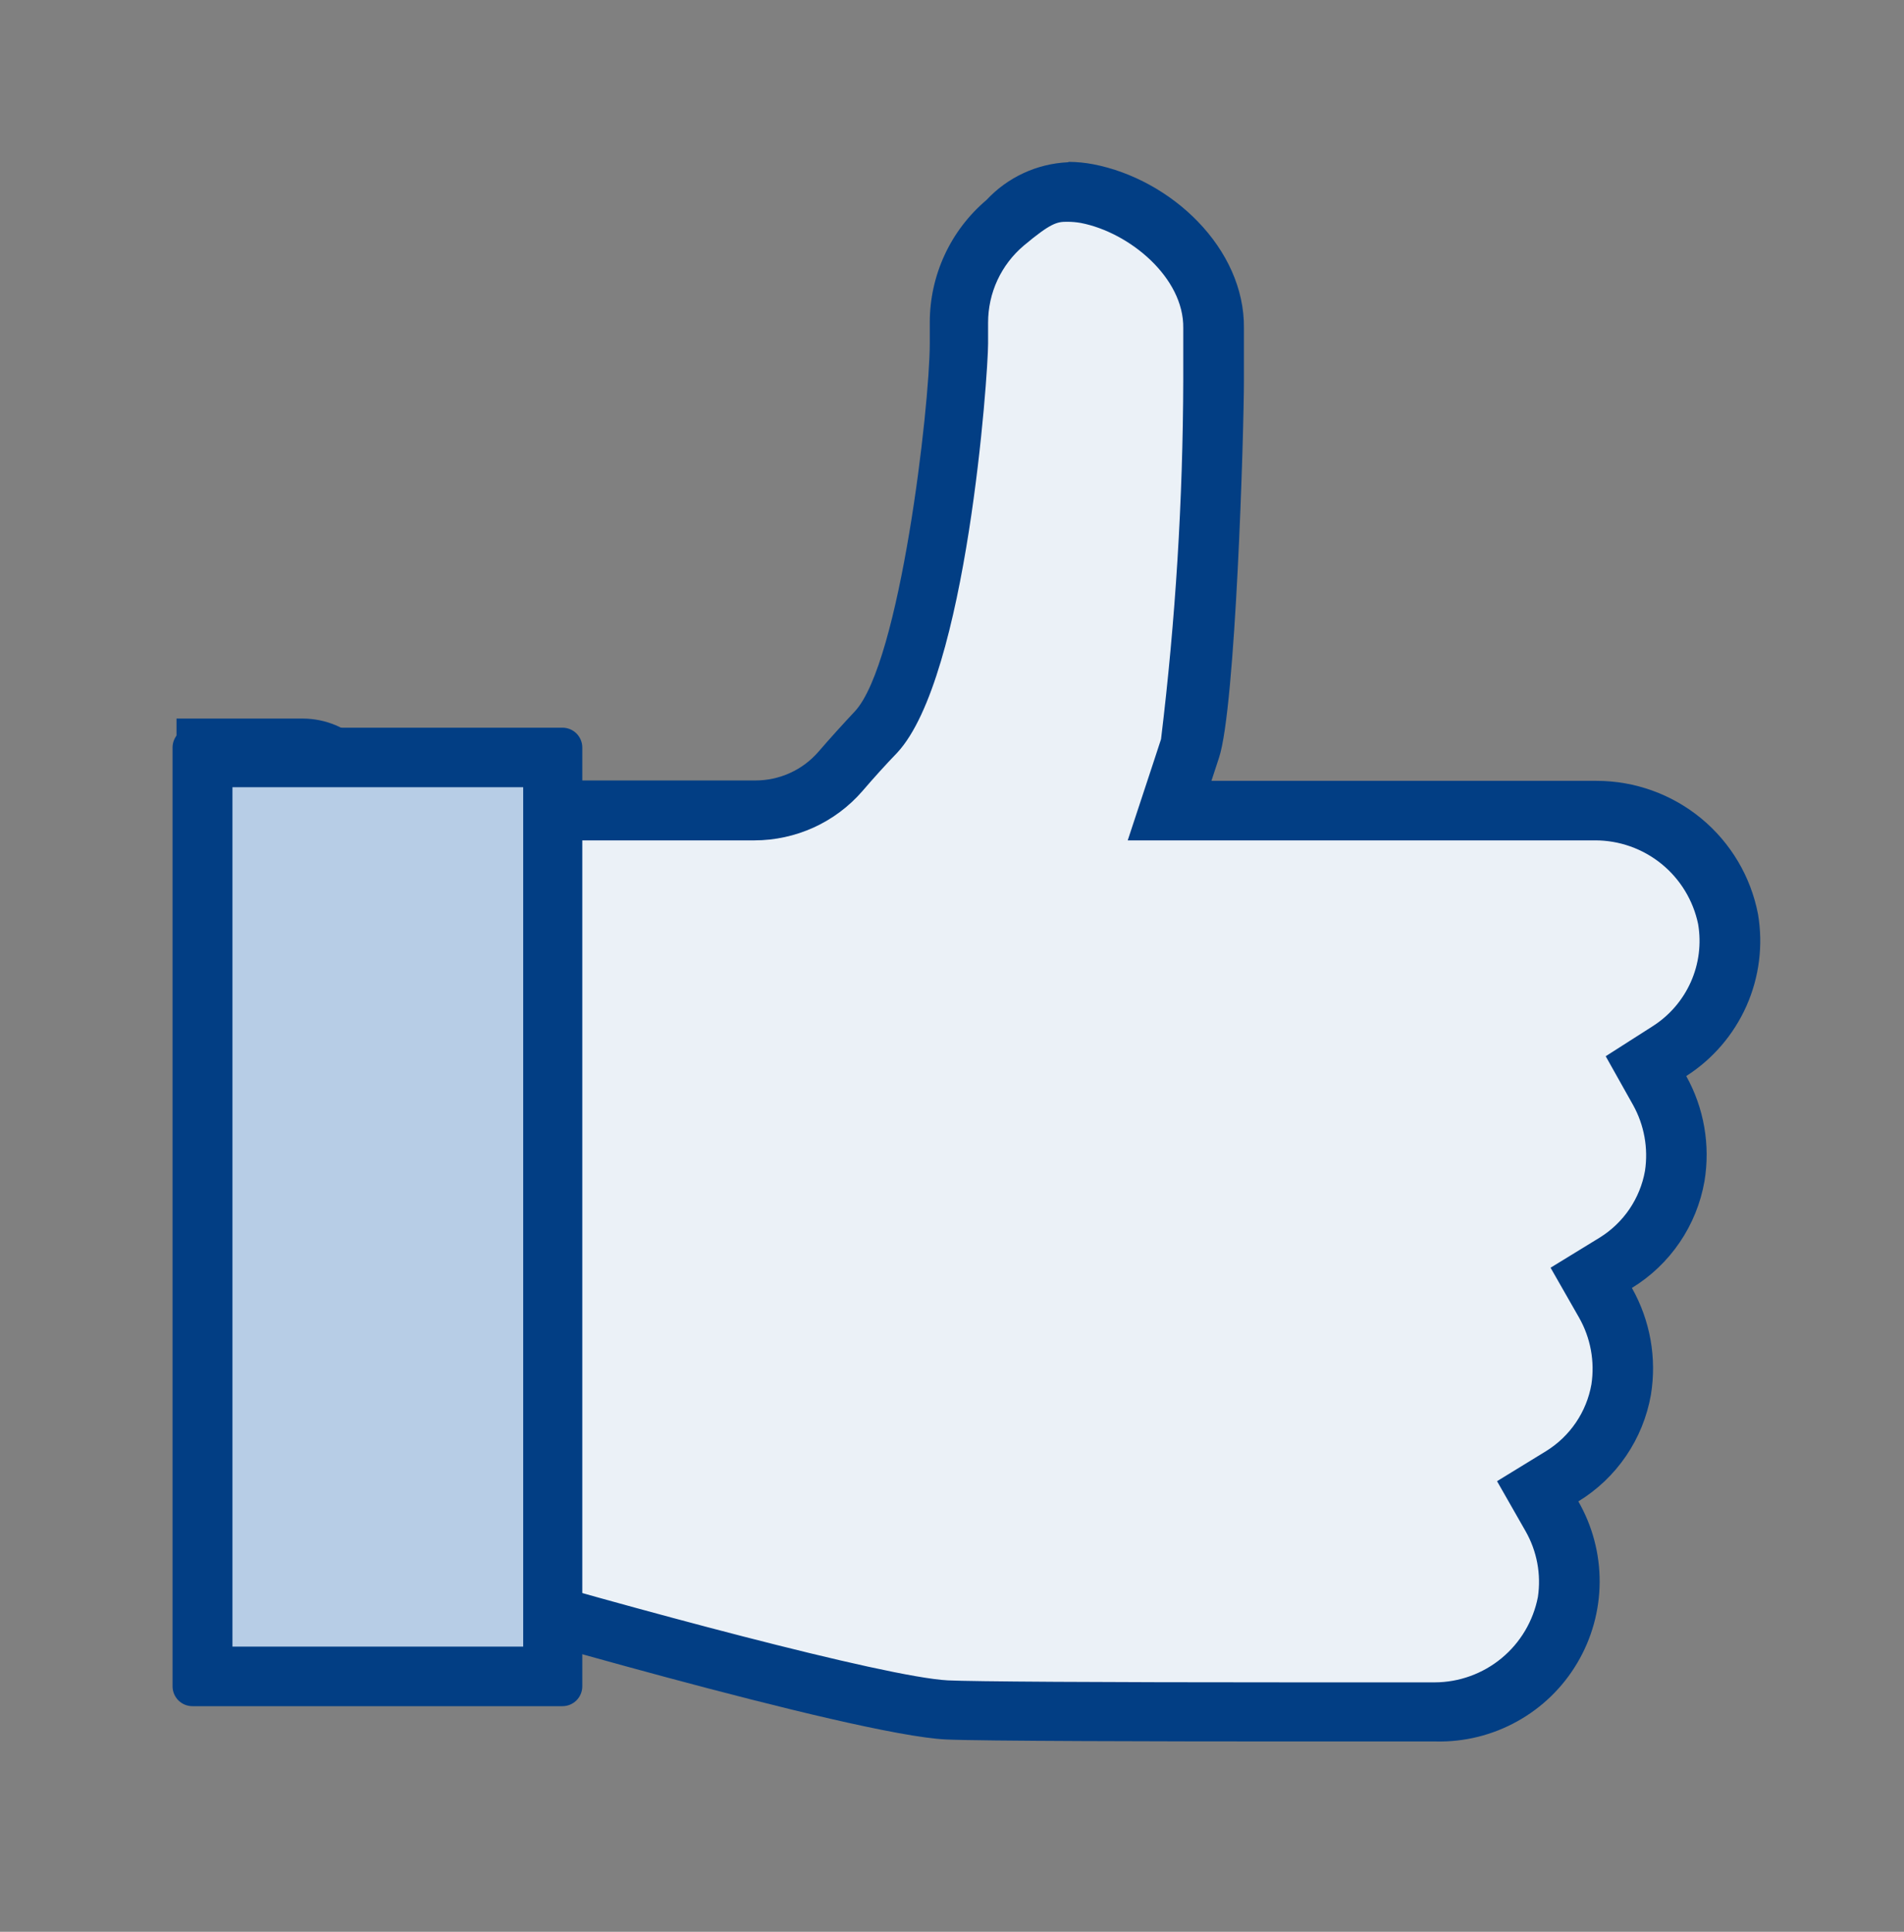 <svg width="70" height="71" viewBox="0 0 70 71" fill="none" xmlns="http://www.w3.org/2000/svg">
<rect x="0" y="0" width="70" height="71" fill="#808080" stroke="none"/>
<g clip-path="url(#clip0_3458_9613)">
<path d="M47.483 62.941C40.235 62.941 35.729 62.912 34.825 62.868C32.112 62.737 21.087 59.63 17.062 58.449L15.983 58.128L15.808 58.785C13.038 59.216 10.241 59.455 7.438 59.499V29.807H27.723C28.324 29.811 28.919 29.685 29.468 29.438C30.016 29.192 30.505 28.83 30.902 28.378C31.34 27.868 31.762 27.401 32.185 26.964C34.358 24.63 35.277 14.145 35.277 12.643V11.87C35.274 11.172 35.425 10.481 35.72 9.849C36.015 9.216 36.446 8.656 36.983 8.21C38.019 7.335 38.529 7.072 39.273 7.072C39.513 7.077 39.752 7.101 39.987 7.145C42.233 7.582 44.654 9.58 44.625 12.074V13.985C44.625 16.551 44.26 26.03 43.765 27.532L43.006 29.822H58.61C59.775 29.81 60.906 30.206 61.809 30.942C62.712 31.677 63.33 32.705 63.554 33.847C63.708 34.775 63.586 35.727 63.202 36.586C62.818 37.444 62.19 38.17 61.396 38.674L60.521 39.228L61.031 40.132C61.568 41.089 61.764 42.2 61.585 43.282C61.469 43.932 61.217 44.55 60.845 45.096C60.473 45.641 59.99 46.102 59.427 46.447L58.523 47.001L59.048 47.92C59.605 48.891 59.806 50.025 59.617 51.128C59.5 51.778 59.248 52.396 58.876 52.941C58.504 53.487 58.021 53.947 57.458 54.293L56.554 54.847L57.079 55.766C57.636 56.737 57.837 57.871 57.648 58.974C57.425 60.099 56.82 61.112 55.934 61.84C55.049 62.569 53.938 62.968 52.792 62.97H47.498L47.483 62.941Z" fill="#EBF1F7"/>
<path d="M39.258 8.151C39.42 8.152 39.581 8.167 39.74 8.195C41.533 8.545 43.531 10.208 43.502 12.06V13.956C43.491 18.372 43.218 22.784 42.685 27.168L42.408 28.014L41.46 30.887H58.64C59.529 30.885 60.392 31.19 61.083 31.75C61.774 32.311 62.25 33.093 62.431 33.964C62.553 34.683 62.46 35.422 62.164 36.088C61.868 36.754 61.383 37.319 60.769 37.712L59.033 38.82L60.04 40.614C60.449 41.35 60.603 42.202 60.477 43.035C60.388 43.537 60.193 44.015 59.907 44.437C59.62 44.859 59.248 45.216 58.815 45.485L57.006 46.593L58.056 48.431C58.477 49.173 58.636 50.036 58.508 50.88C58.419 51.383 58.225 51.861 57.938 52.283C57.652 52.705 57.279 53.062 56.846 53.331L55.038 54.439L56.087 56.276C56.506 57.01 56.665 57.862 56.54 58.697C56.369 59.578 55.897 60.372 55.206 60.944C54.514 61.516 53.645 61.83 52.748 61.833H47.542C40.25 61.833 35.758 61.803 34.854 61.76C32.535 61.643 22.881 59.018 17.34 57.385L15.181 56.743L14.89 57.822C13.592 58.026 11.054 58.216 8.502 58.347V30.887H27.738C28.489 30.886 29.233 30.724 29.917 30.413C30.601 30.101 31.211 29.646 31.704 29.078C32.142 28.568 32.565 28.101 32.987 27.664C35.554 24.893 36.327 13.751 36.327 12.628V11.855C36.327 11.317 36.444 10.784 36.67 10.296C36.897 9.807 37.228 9.374 37.64 9.026C38.631 8.195 38.865 8.151 39.215 8.151M39.258 5.964C38.119 6.017 37.046 6.515 36.269 7.349C35.616 7.902 35.091 8.589 34.731 9.365C34.371 10.141 34.184 10.986 34.183 11.841V12.614C34.183 14.947 33.09 24.368 31.427 26.147C30.99 26.614 30.538 27.11 30.085 27.635C29.797 27.966 29.44 28.231 29.04 28.412C28.64 28.593 28.206 28.686 27.767 28.685H6.358V60.608C6.358 60.608 16.538 60.316 16.756 59.47C16.756 59.47 31.34 63.772 34.781 63.932C35.992 63.991 42.715 64.005 47.571 64.005H52.792C53.835 64.029 54.866 63.774 55.779 63.267C56.692 62.761 57.454 62.021 57.986 61.123C58.519 60.225 58.804 59.202 58.811 58.158C58.818 57.114 58.547 56.087 58.027 55.182C58.725 54.756 59.324 54.185 59.784 53.509C60.244 52.832 60.555 52.066 60.696 51.26C60.916 49.91 60.669 48.527 59.996 47.337C60.694 46.91 61.293 46.339 61.753 45.663C62.213 44.986 62.524 44.22 62.665 43.414C62.884 42.087 62.648 40.724 61.994 39.549C62.969 38.926 63.739 38.029 64.209 36.971C64.678 35.913 64.826 34.741 64.633 33.599C64.368 32.22 63.63 30.976 62.547 30.082C61.463 29.188 60.102 28.699 58.698 28.699H44.538L44.815 27.853C45.427 26.03 45.733 15.88 45.733 13.956V12.06C45.763 9.128 43.065 6.591 40.192 6.037C39.898 5.981 39.601 5.952 39.302 5.949L39.258 5.964Z" fill="#023E84"/>
<path d="M7.583 61.045V27.503H11.142C11.409 27.503 11.674 27.556 11.921 27.659C12.168 27.761 12.392 27.912 12.581 28.102C12.769 28.292 12.918 28.517 13.019 28.765C13.12 29.012 13.171 29.278 13.169 29.545L13.14 59.018C13.136 59.557 12.919 60.072 12.537 60.452C12.154 60.832 11.637 61.045 11.098 61.045H7.583Z" fill="#B7CDE6"/>
<path d="M8.677 28.597H11.142C11.266 28.597 11.39 28.621 11.505 28.669C11.62 28.716 11.724 28.786 11.812 28.874C11.9 28.962 11.97 29.067 12.018 29.182C12.065 29.297 12.09 29.421 12.09 29.545L12.06 59.018C12.061 59.142 12.036 59.266 11.989 59.381C11.941 59.496 11.871 59.601 11.783 59.689C11.695 59.777 11.591 59.847 11.476 59.894C11.36 59.942 11.237 59.966 11.113 59.966H8.692V28.612M6.49 26.41V62.139H11.098C11.926 62.136 12.72 61.807 13.307 61.223C13.894 60.638 14.227 59.846 14.233 59.018L14.262 29.545C14.262 28.716 13.934 27.921 13.349 27.334C12.764 26.746 11.971 26.414 11.142 26.41H6.49Z" fill="#023E84"/>
<path d="M20.329 27.839H7.452V61.614H20.329V27.839Z" fill="#B7CDE6"/>
<path d="M19.235 28.933V60.52H8.546V28.933H19.235ZM20.694 26.745H7.073C6.88 26.745 6.694 26.822 6.557 26.959C6.421 27.095 6.344 27.281 6.344 27.474V61.978C6.344 62.172 6.421 62.357 6.557 62.494C6.694 62.631 6.88 62.708 7.073 62.708H20.679C20.873 62.708 21.058 62.631 21.195 62.494C21.331 62.357 21.408 62.172 21.408 61.978V27.474C21.408 27.281 21.331 27.095 21.195 26.959C21.058 26.822 20.873 26.745 20.679 26.745H20.694Z" fill="#023E84"/>
</g>
<defs>
<clipPath id="clip0_3458_9613">
<rect width="70" height="70" fill="white" transform="translate(0 0.495)"/>
</clipPath>
</defs>
</svg>
